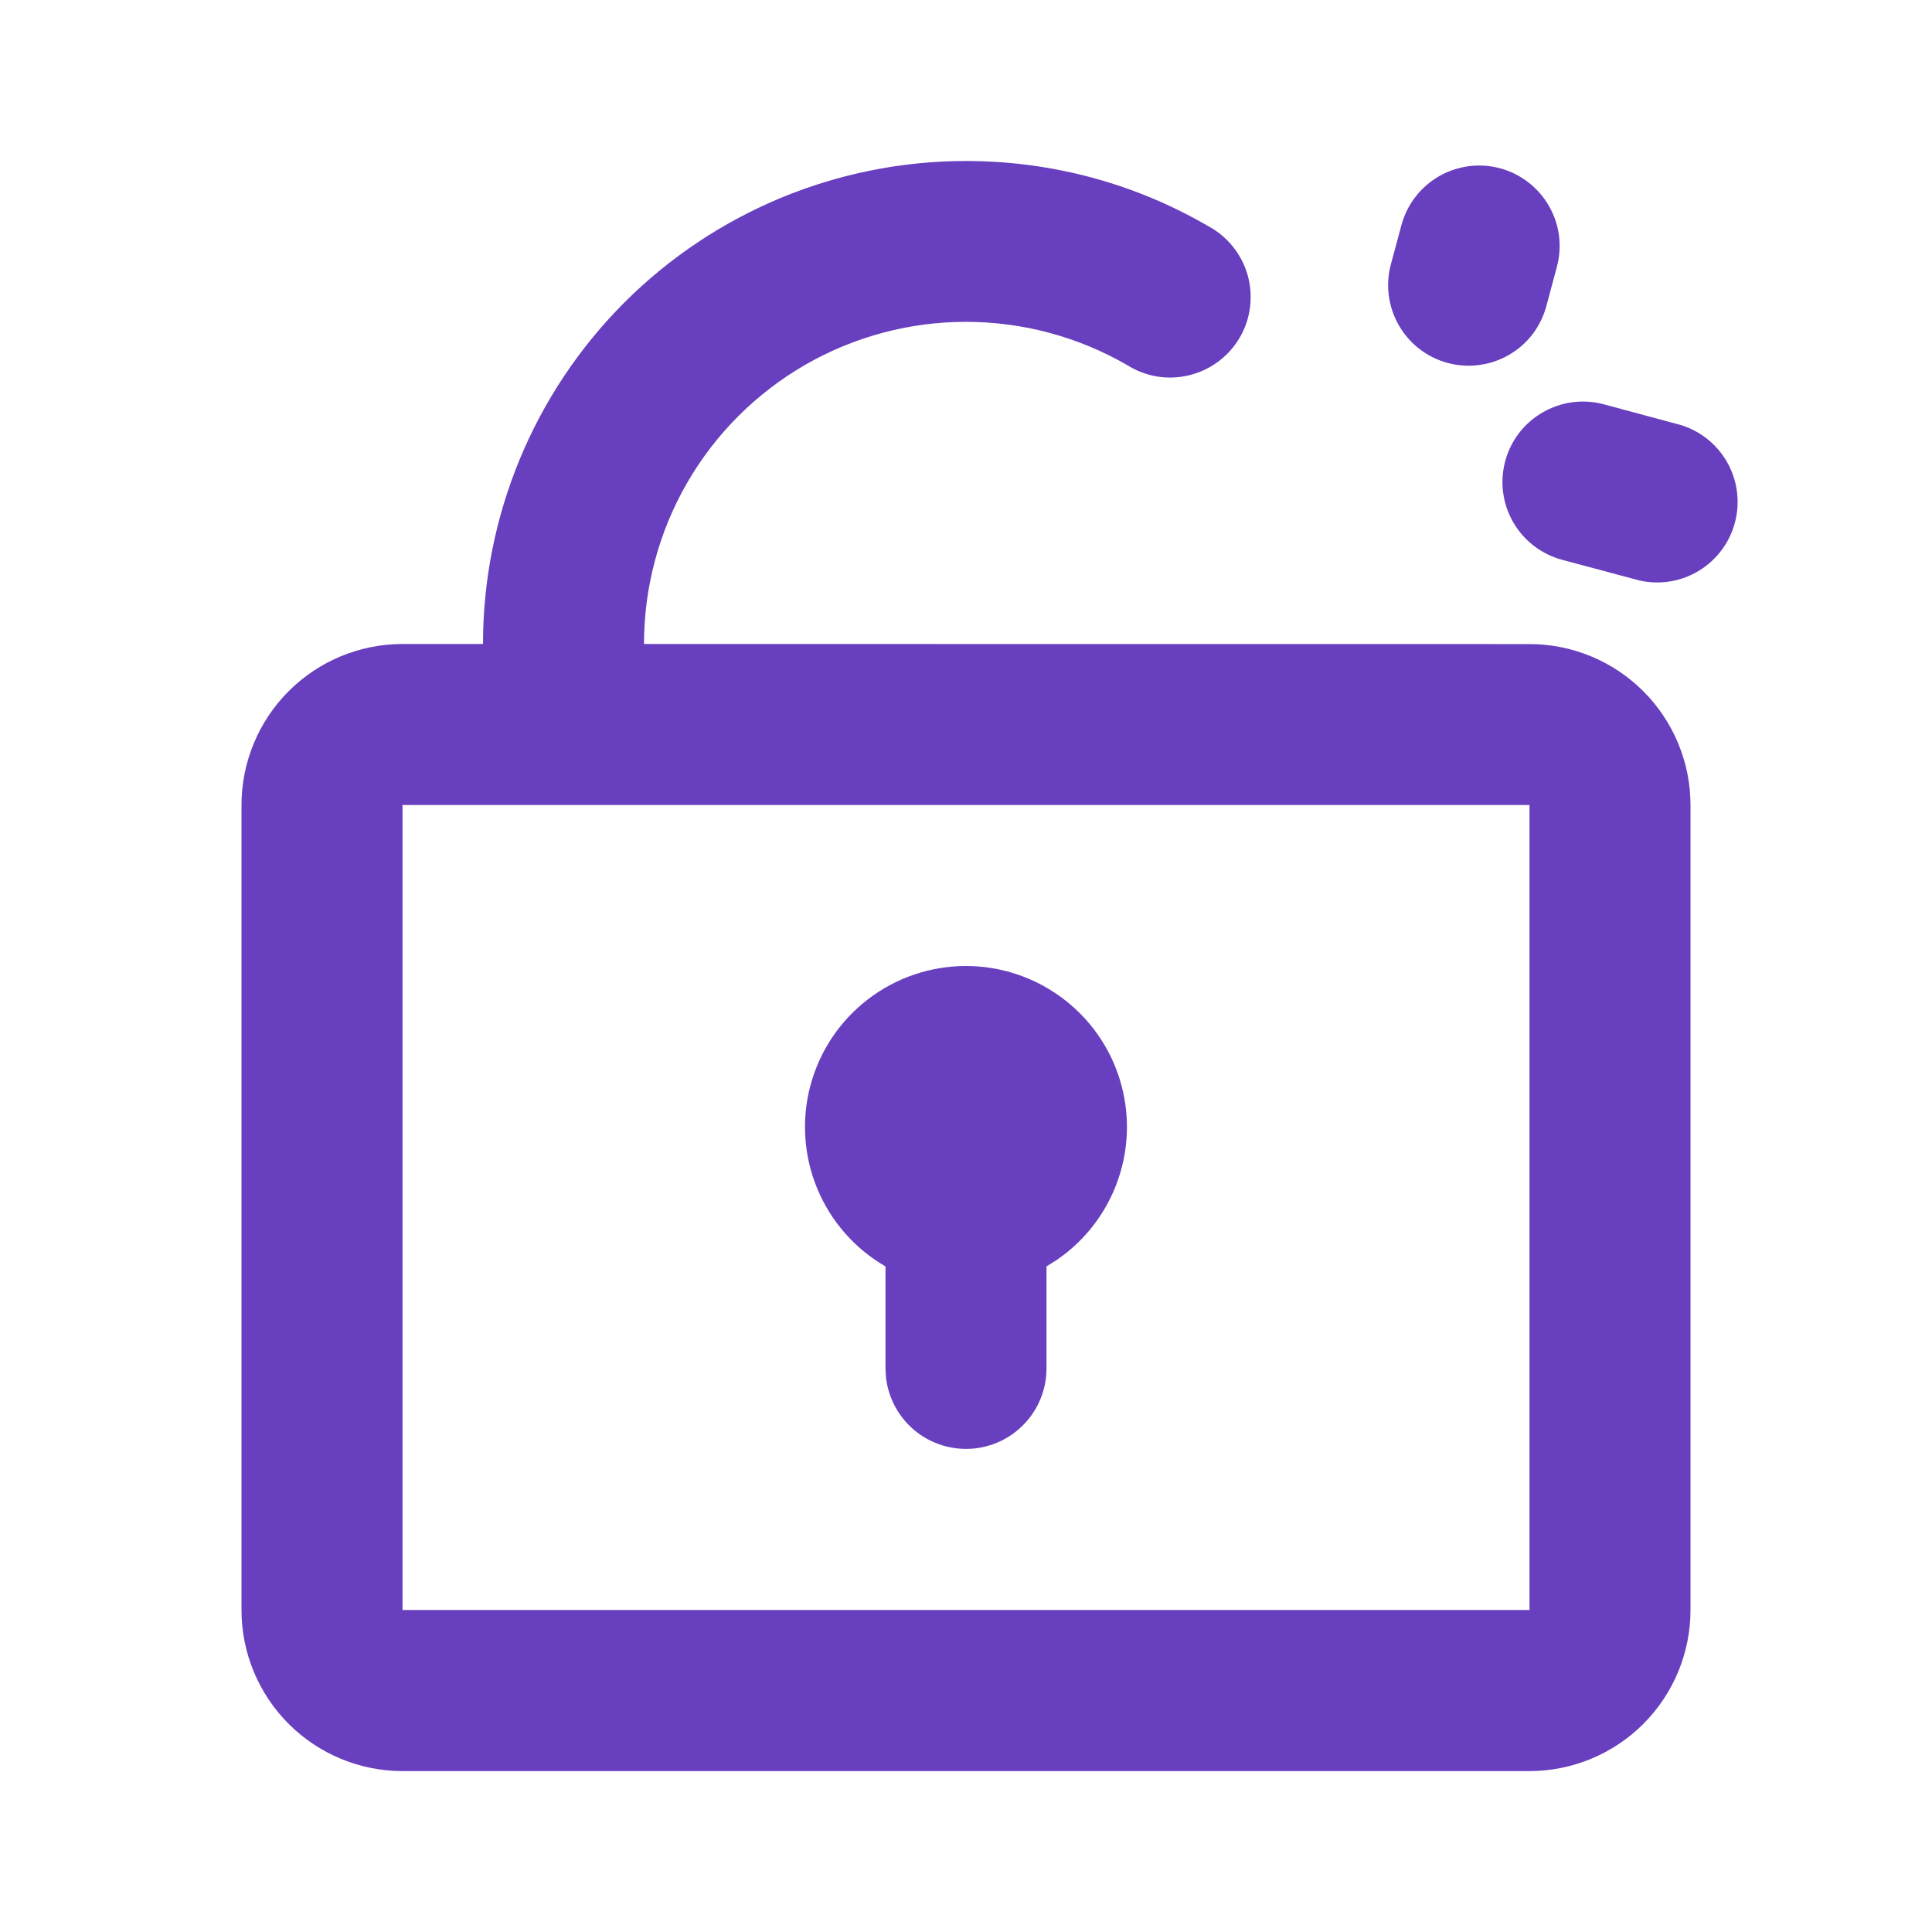 <svg width="24" height="24" viewBox="0 0 24 24" fill="none" xmlns="http://www.w3.org/2000/svg">
<g clip-path="url(#clip0_429_282)">
<path d="M12 2C13.091 2 14.117 2.292 15 2.804C15.12 2.867 15.225 2.953 15.31 3.057C15.396 3.161 15.459 3.282 15.497 3.411C15.534 3.541 15.545 3.677 15.529 3.811C15.513 3.945 15.47 4.074 15.402 4.191C15.335 4.307 15.244 4.409 15.136 4.49C15.028 4.571 14.905 4.629 14.774 4.661C14.643 4.693 14.507 4.699 14.374 4.677C14.241 4.655 14.114 4.606 14 4.534C13.392 4.183 12.702 3.998 11.999 3.998C11.297 3.998 10.607 4.183 9.999 4.534C9.391 4.886 8.886 5.391 8.535 5.999C8.184 6.608 8 7.298 8 8L19 8.001C19.53 8.001 20.039 8.212 20.414 8.587C20.789 8.962 21 9.471 21 10.001V20.001C21 20.531 20.789 21.04 20.414 21.415C20.039 21.79 19.53 22.001 19 22.001H5C4.47 22.001 3.961 21.79 3.586 21.415C3.211 21.04 3 20.531 3 20.001V10C3 9.47 3.211 8.961 3.586 8.586C3.961 8.211 4.47 8 5 8H6C6 6.409 6.632 4.883 7.757 3.757C8.883 2.632 10.409 2 12 2ZM19 10H5V20H19V10ZM12 12C12.427 12 12.842 12.137 13.185 12.39C13.529 12.643 13.783 12.999 13.909 13.406C14.036 13.813 14.029 14.251 13.889 14.654C13.75 15.057 13.485 15.405 13.134 15.647L13 15.732V17C13 17.255 12.902 17.5 12.727 17.685C12.552 17.871 12.313 17.982 12.059 17.997C11.804 18.012 11.554 17.929 11.358 17.766C11.163 17.602 11.037 17.37 11.007 17.117L11 17V15.732C10.619 15.512 10.321 15.172 10.152 14.765C9.984 14.359 9.954 13.908 10.068 13.482C10.182 13.057 10.433 12.681 10.783 12.413C11.132 12.145 11.56 12 12 12ZM19.918 5.021L20.884 5.281C21.13 5.358 21.337 5.527 21.462 5.754C21.586 5.98 21.618 6.245 21.551 6.495C21.484 6.744 21.323 6.958 21.103 7.091C20.882 7.225 20.618 7.268 20.366 7.211L19.401 6.953C19.146 6.883 18.929 6.716 18.797 6.486C18.665 6.257 18.63 5.985 18.698 5.73C18.766 5.474 18.933 5.256 19.162 5.124C19.39 4.991 19.662 4.954 19.918 5.021ZM18.633 2.09C18.76 2.124 18.879 2.183 18.983 2.263C19.087 2.343 19.175 2.442 19.24 2.556C19.306 2.67 19.349 2.795 19.366 2.926C19.383 3.056 19.374 3.188 19.34 3.315L19.211 3.797C19.177 3.924 19.119 4.044 19.04 4.149C18.96 4.254 18.86 4.342 18.746 4.408C18.632 4.474 18.506 4.517 18.376 4.534C18.245 4.552 18.113 4.543 17.985 4.509C17.858 4.475 17.739 4.416 17.634 4.336C17.53 4.256 17.442 4.155 17.377 4.041C17.311 3.927 17.269 3.801 17.252 3.67C17.235 3.54 17.244 3.407 17.279 3.28L17.409 2.797C17.478 2.541 17.645 2.323 17.875 2.19C18.104 2.058 18.377 2.022 18.633 2.09Z" fill="#683FBE"/>
</g>
<defs>
<clipPath id="clip0_429_282">
<rect width="24" height="24" fill="white"/>
</clipPath>
</defs>
</svg>
